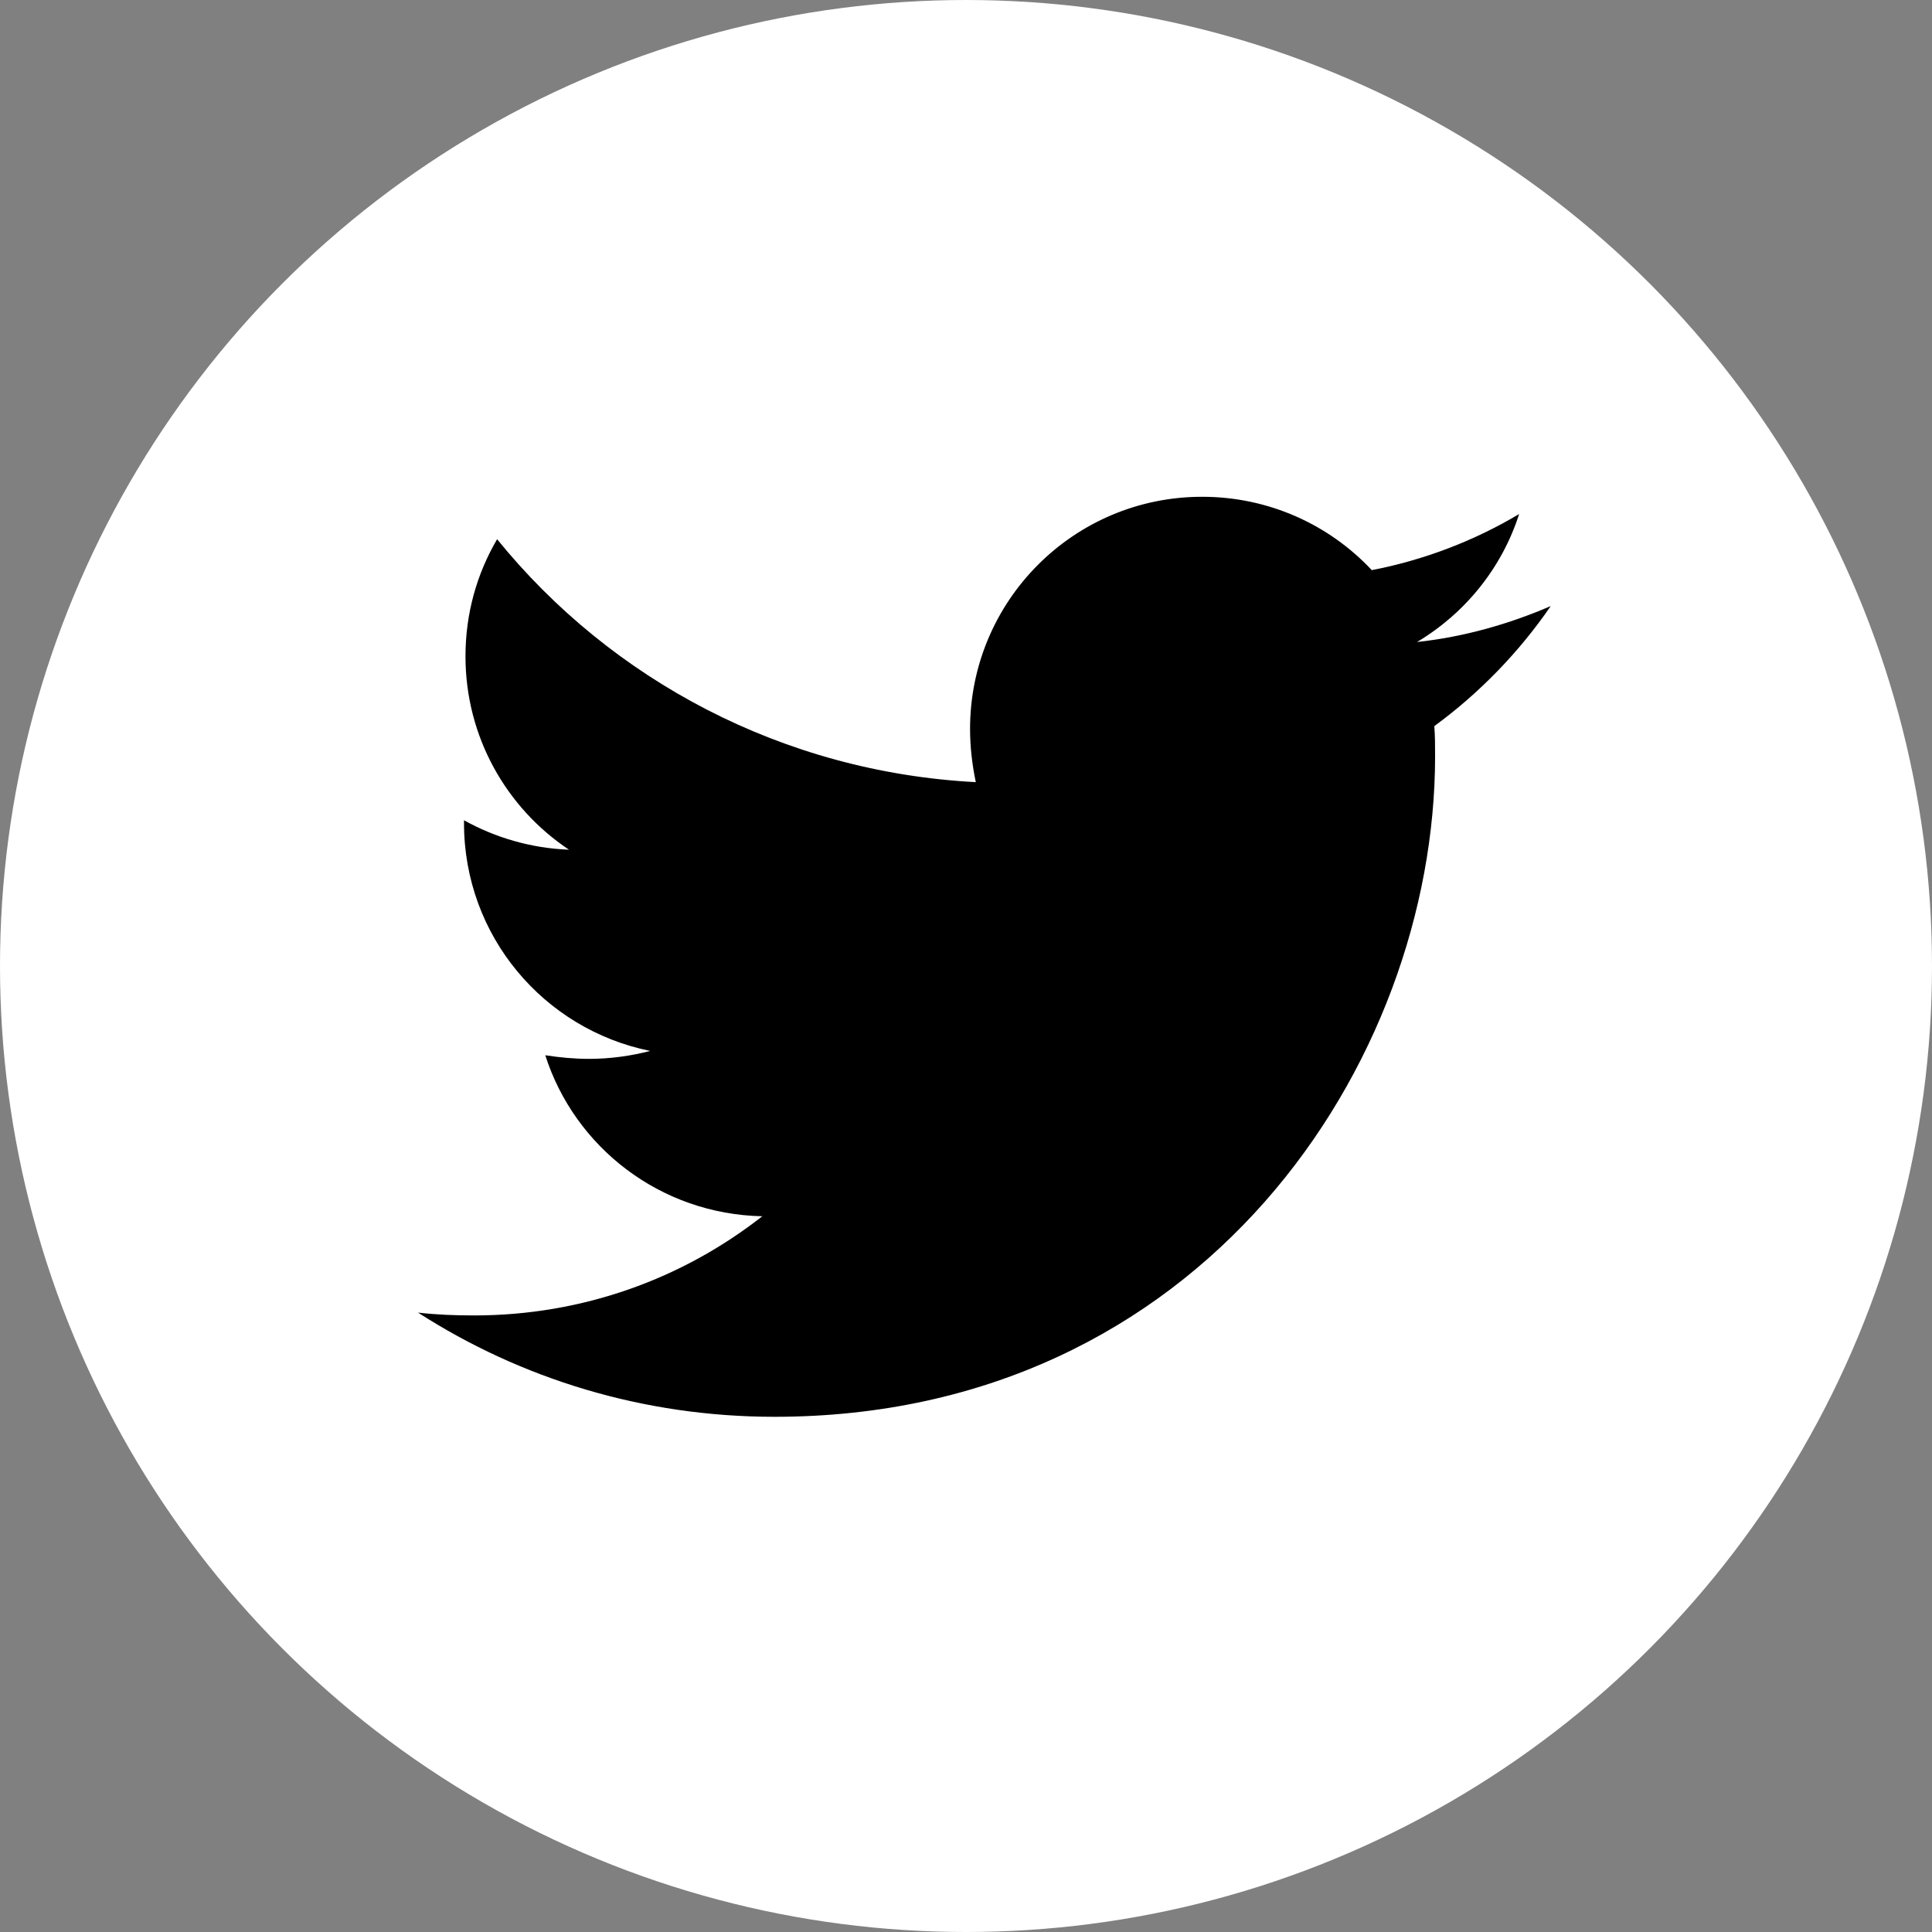<?xml version="1.0" encoding="UTF-8"?>
<svg width="30px" height="30px" viewBox="0 0 30 30" version="1.1" xmlns="http://www.w3.org/2000/svg" xmlns:xlink="http://www.w3.org/1999/xlink">
    <rect x="0" y="0" width="30" height="30" fill="#808080" stroke="none"/>
    <title>E709A377-A95A-4308-9865-5BBC0EDA8C17</title>
    <g id="UI-Kit" stroke="none" stroke-width="1" fill="none" fill-rule="evenodd">
        <g id="Colors" transform="translate(-316, -595)">
            <g id="Group-4" transform="translate(316, 595)">
                <circle id="Oval" fill="#FFFFFF" cx="15" cy="15" r="15"></circle>
                <path d="M12.027,22 C18.656,22 22.284,16.509 22.284,11.743 C22.284,11.587 22.284,11.431 22.272,11.275 C22.975,10.761 23.589,10.125 24.08,9.411 C23.433,9.69 22.73,9.891 22.004,9.969 C22.752,9.522 23.321,8.819 23.589,7.982 C22.897,8.395 22.116,8.696 21.301,8.853 C20.643,8.15 19.705,7.714 18.667,7.714 C16.67,7.714 15.063,9.333 15.063,11.319 C15.063,11.598 15.096,11.877 15.152,12.145 C12.161,11.989 9.493,10.56 7.719,8.373 C7.406,8.908 7.228,9.522 7.228,10.192 C7.228,11.442 7.864,12.547 8.835,13.194 C8.243,13.172 7.685,13.004 7.205,12.737 L7.205,12.781 L7.205,12.781 C7.205,14.533 8.444,15.984 10.096,16.319 C9.795,16.397 9.471,16.442 9.147,16.442 C8.913,16.442 8.69,16.42 8.467,16.386 C8.924,17.815 10.252,18.853 11.837,18.886 C10.598,19.857 9.047,20.426 7.362,20.426 C7.06,20.426 6.781,20.415 6.491,20.382 C8.087,21.408 9.984,22 12.027,22 Z" id="" fill="#000000" fill-rule="nonzero"></path>
            </g>
        </g>
    </g>
</svg>